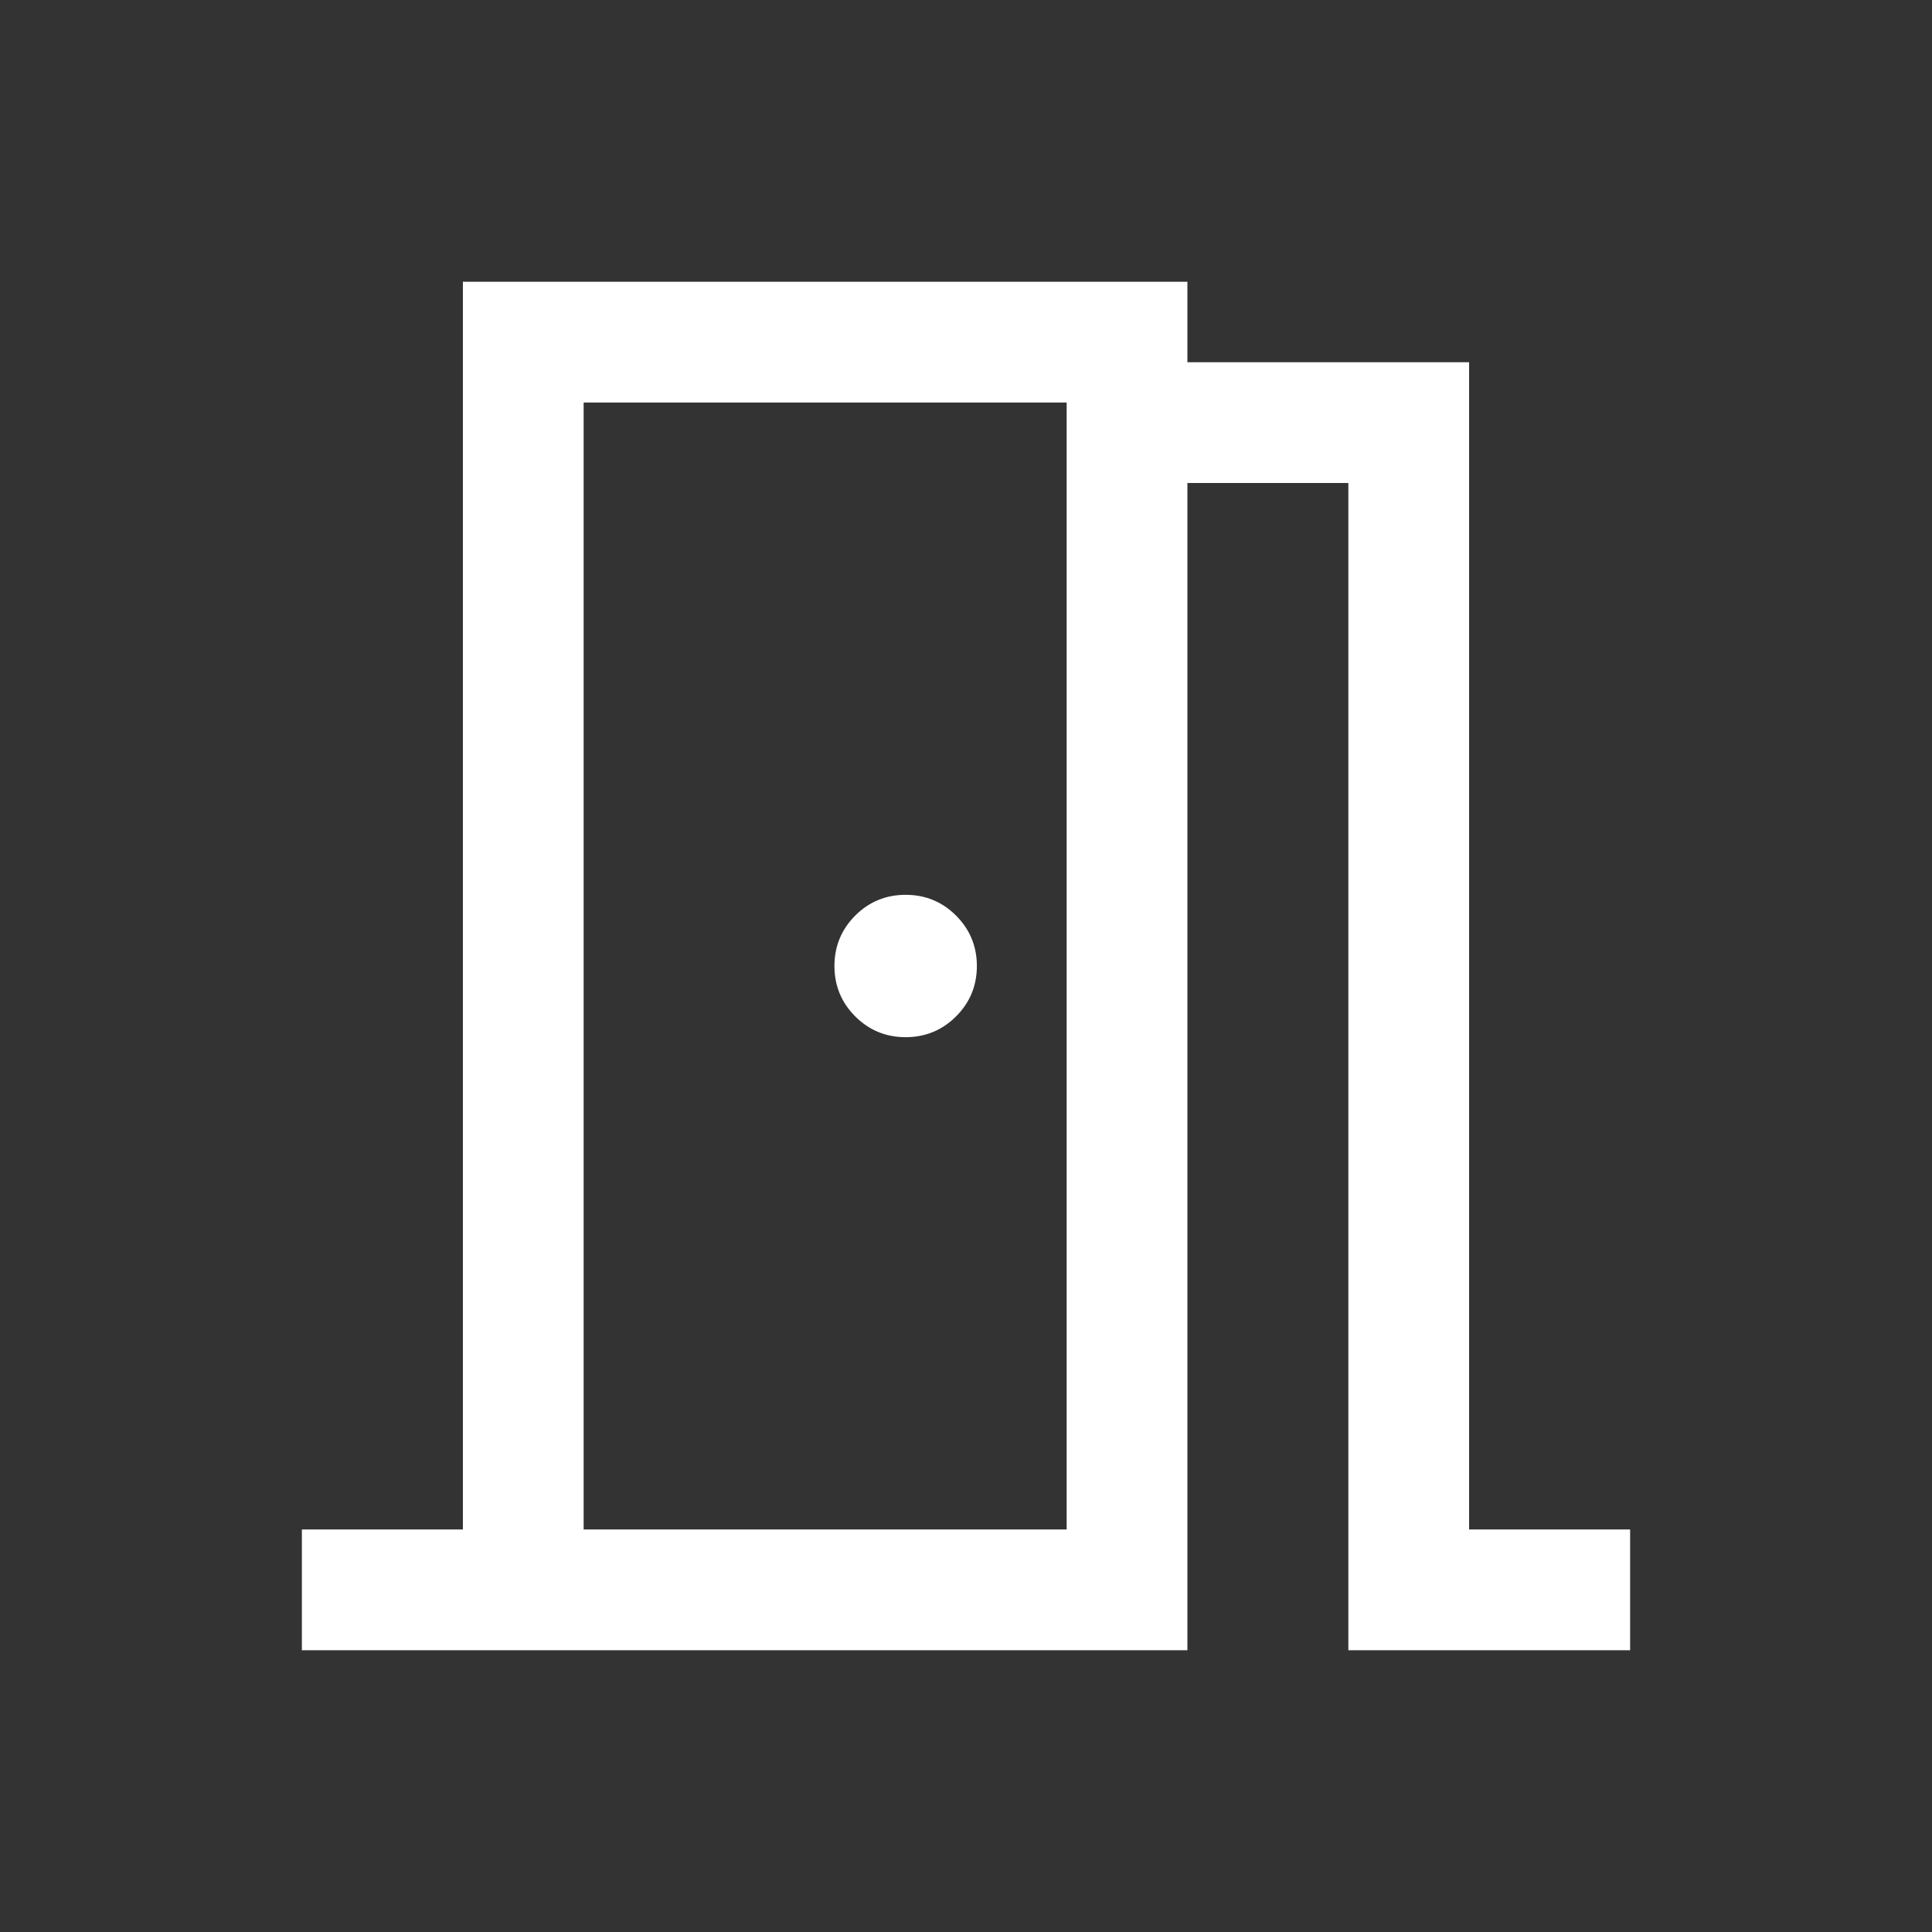 <svg width="32" height="32" viewBox="0 0 32 32" fill="none" xmlns="http://www.w3.org/2000/svg">
<rect x="0" y="0" width="32" height="32" fill="#333333" stroke="none"/>
<mask id="mask0_269_1751" style="mask-type:alpha" maskUnits="userSpaceOnUse" x="0" y="0" width="32" height="32">
<rect width="32" height="32" fill="#D9D9D9"/>
</mask>
<g mask="url(#mask0_269_1751)">
<path d="M5 27.333V25.333H7.667V4.667H19.667V6H24.333V25.333H27V27.333H22.333V8H19.667V27.333H5ZM15 17.179C15.326 17.179 15.605 17.064 15.835 16.835C16.065 16.605 16.18 16.326 16.18 16C16.18 15.674 16.065 15.395 15.835 15.165C15.605 14.935 15.326 14.821 15 14.821C14.674 14.821 14.395 14.935 14.165 15.165C13.936 15.395 13.821 15.674 13.821 16C13.821 16.326 13.936 16.605 14.165 16.835C14.395 17.064 14.674 17.179 15 17.179ZM9.667 25.333H17.667V6.667H9.667V25.333Z" fill="white"/>
</g>
</svg>

